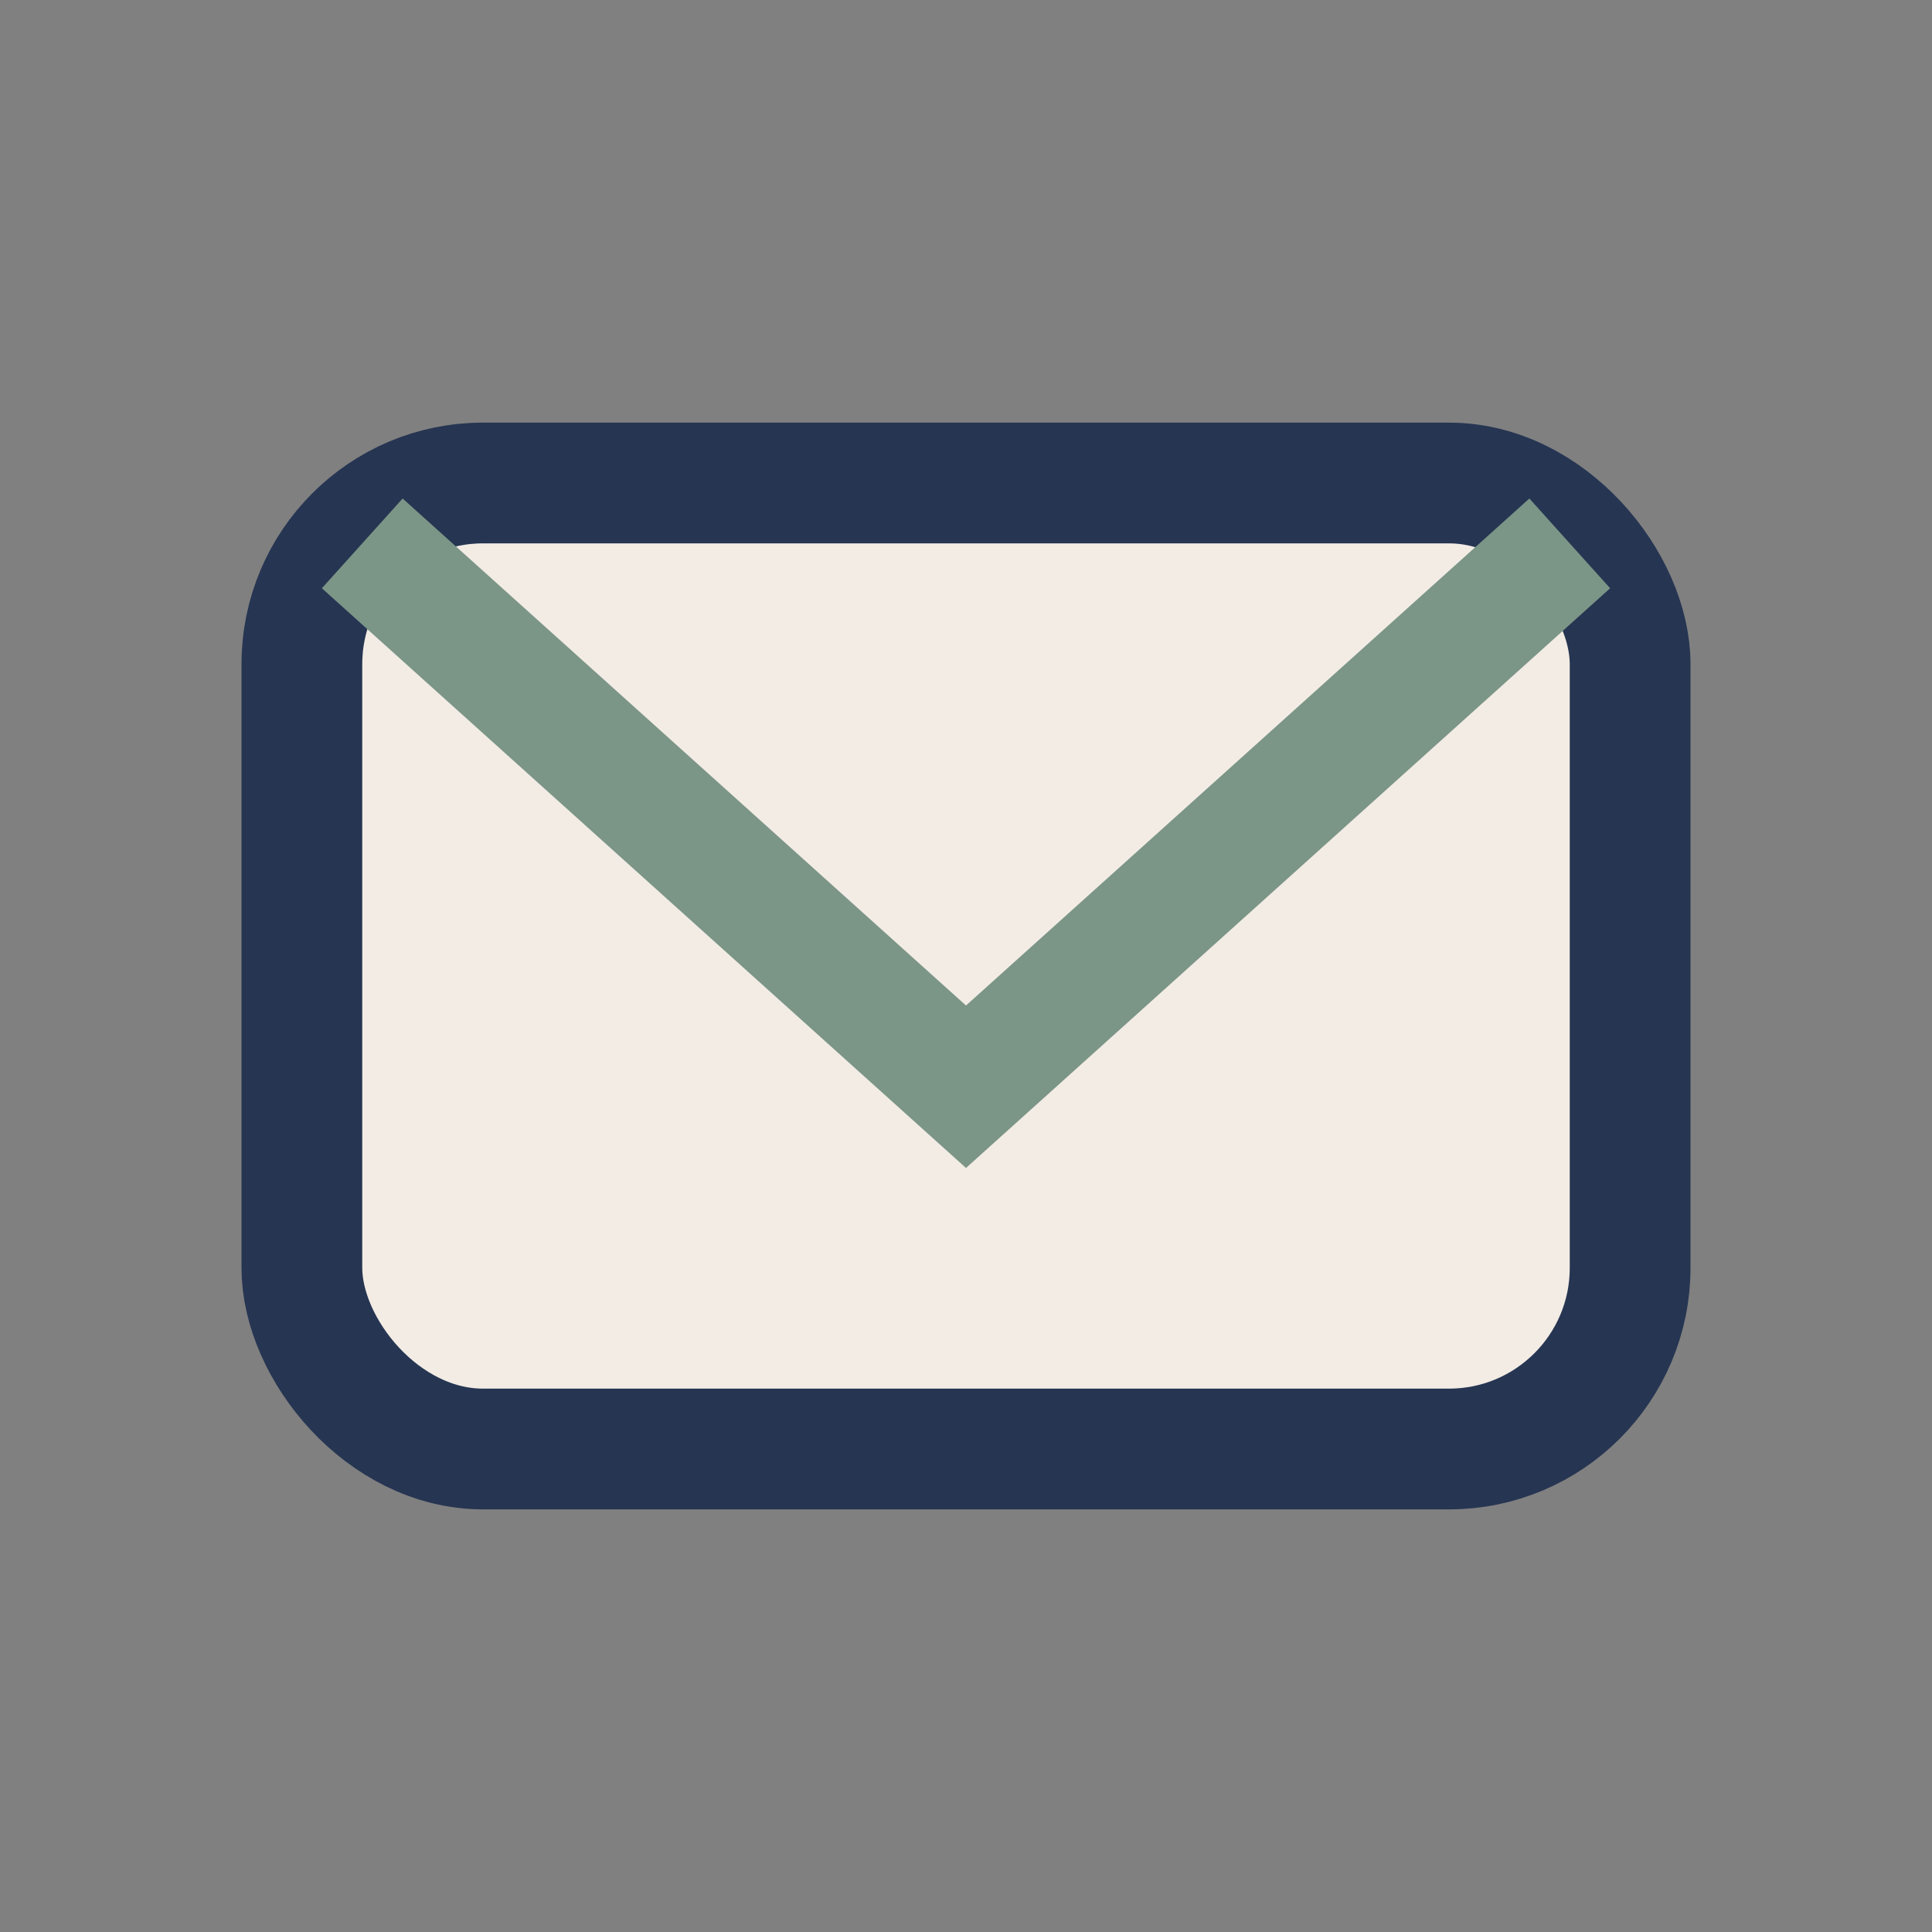 <?xml version="1.0" encoding="UTF-8"?>
<svg xmlns="http://www.w3.org/2000/svg" width="32" height="32" viewBox="0 0 32 32"><rect x="0" y="0" width="32" height="32" fill="#808080" stroke="none"/><rect x="5" y="8" width="22" height="16" rx="3" fill="#F2ECE4" stroke="#263552" stroke-width="2"/><path d="M6 9l10 9 10-9" fill="none" stroke="#7B9587" stroke-width="2"/></svg>